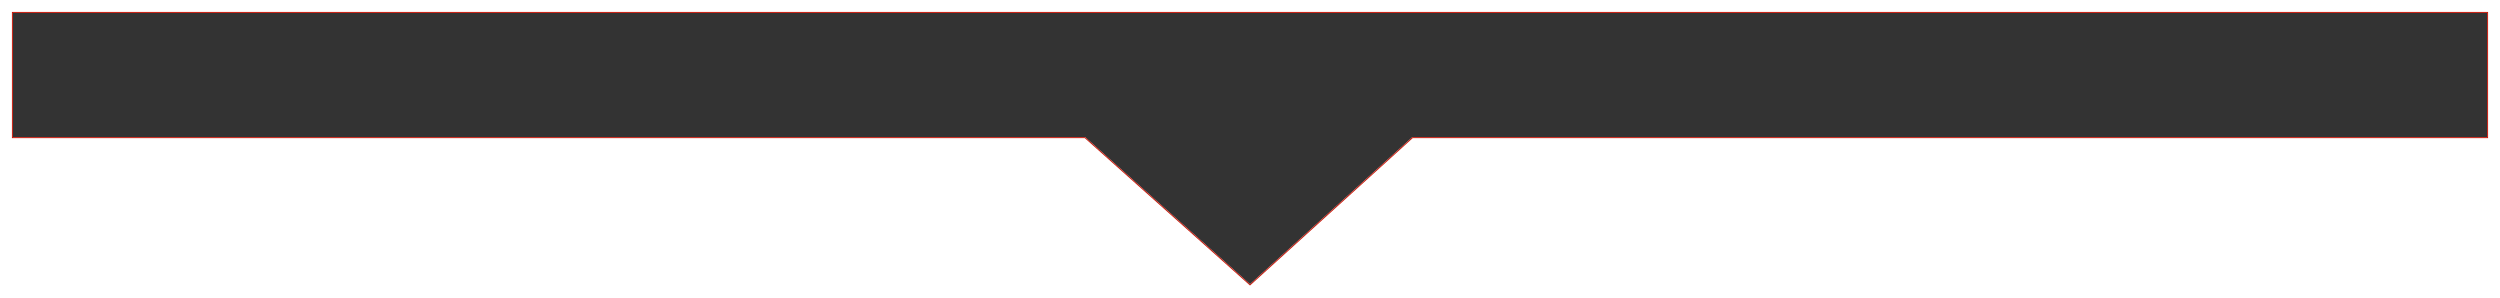 <svg width="2516" height="300" viewBox="0 0 2516 300" fill="none" xmlns="http://www.w3.org/2000/svg">
<g filter="url(#filter0_d_6033_684)">
<path d="M1092.11 133.03H13V8H2503V133.03H1421.35L1258 281L1092.11 133.03Z" fill="#333333"/>
<path d="M2503.5 7.5V133.53H1421.54L1258.34 281.37L1258 281.672L1257.67 281.373L1091.92 133.53H12.5V7.5H2503.5Z" stroke="#C51709"/>
</g>
<defs>
<filter id="filter0_d_6033_684" x="0" y="0" width="2516" height="299.345" filterUnits="userSpaceOnUse" color-interpolation-filters="sRGB">
<feFlood flood-opacity="0" result="BackgroundImageFix"/>
<feColorMatrix in="SourceAlpha" type="matrix" values="0 0 0 0 0 0 0 0 0 0 0 0 0 0 0 0 0 0 127 0" result="hardAlpha"/>
<feOffset dy="5"/>
<feGaussianBlur stdDeviation="6"/>
<feComposite in2="hardAlpha" operator="out"/>
<feColorMatrix type="matrix" values="0 0 0 0 0.773 0 0 0 0 0.09 0 0 0 0 0.035 0 0 0 0.25 0"/>
<feBlend mode="normal" in2="BackgroundImageFix" result="effect1_dropShadow_6033_684"/>
<feBlend mode="normal" in="SourceGraphic" in2="effect1_dropShadow_6033_684" result="shape"/>
</filter>
</defs>
</svg>
